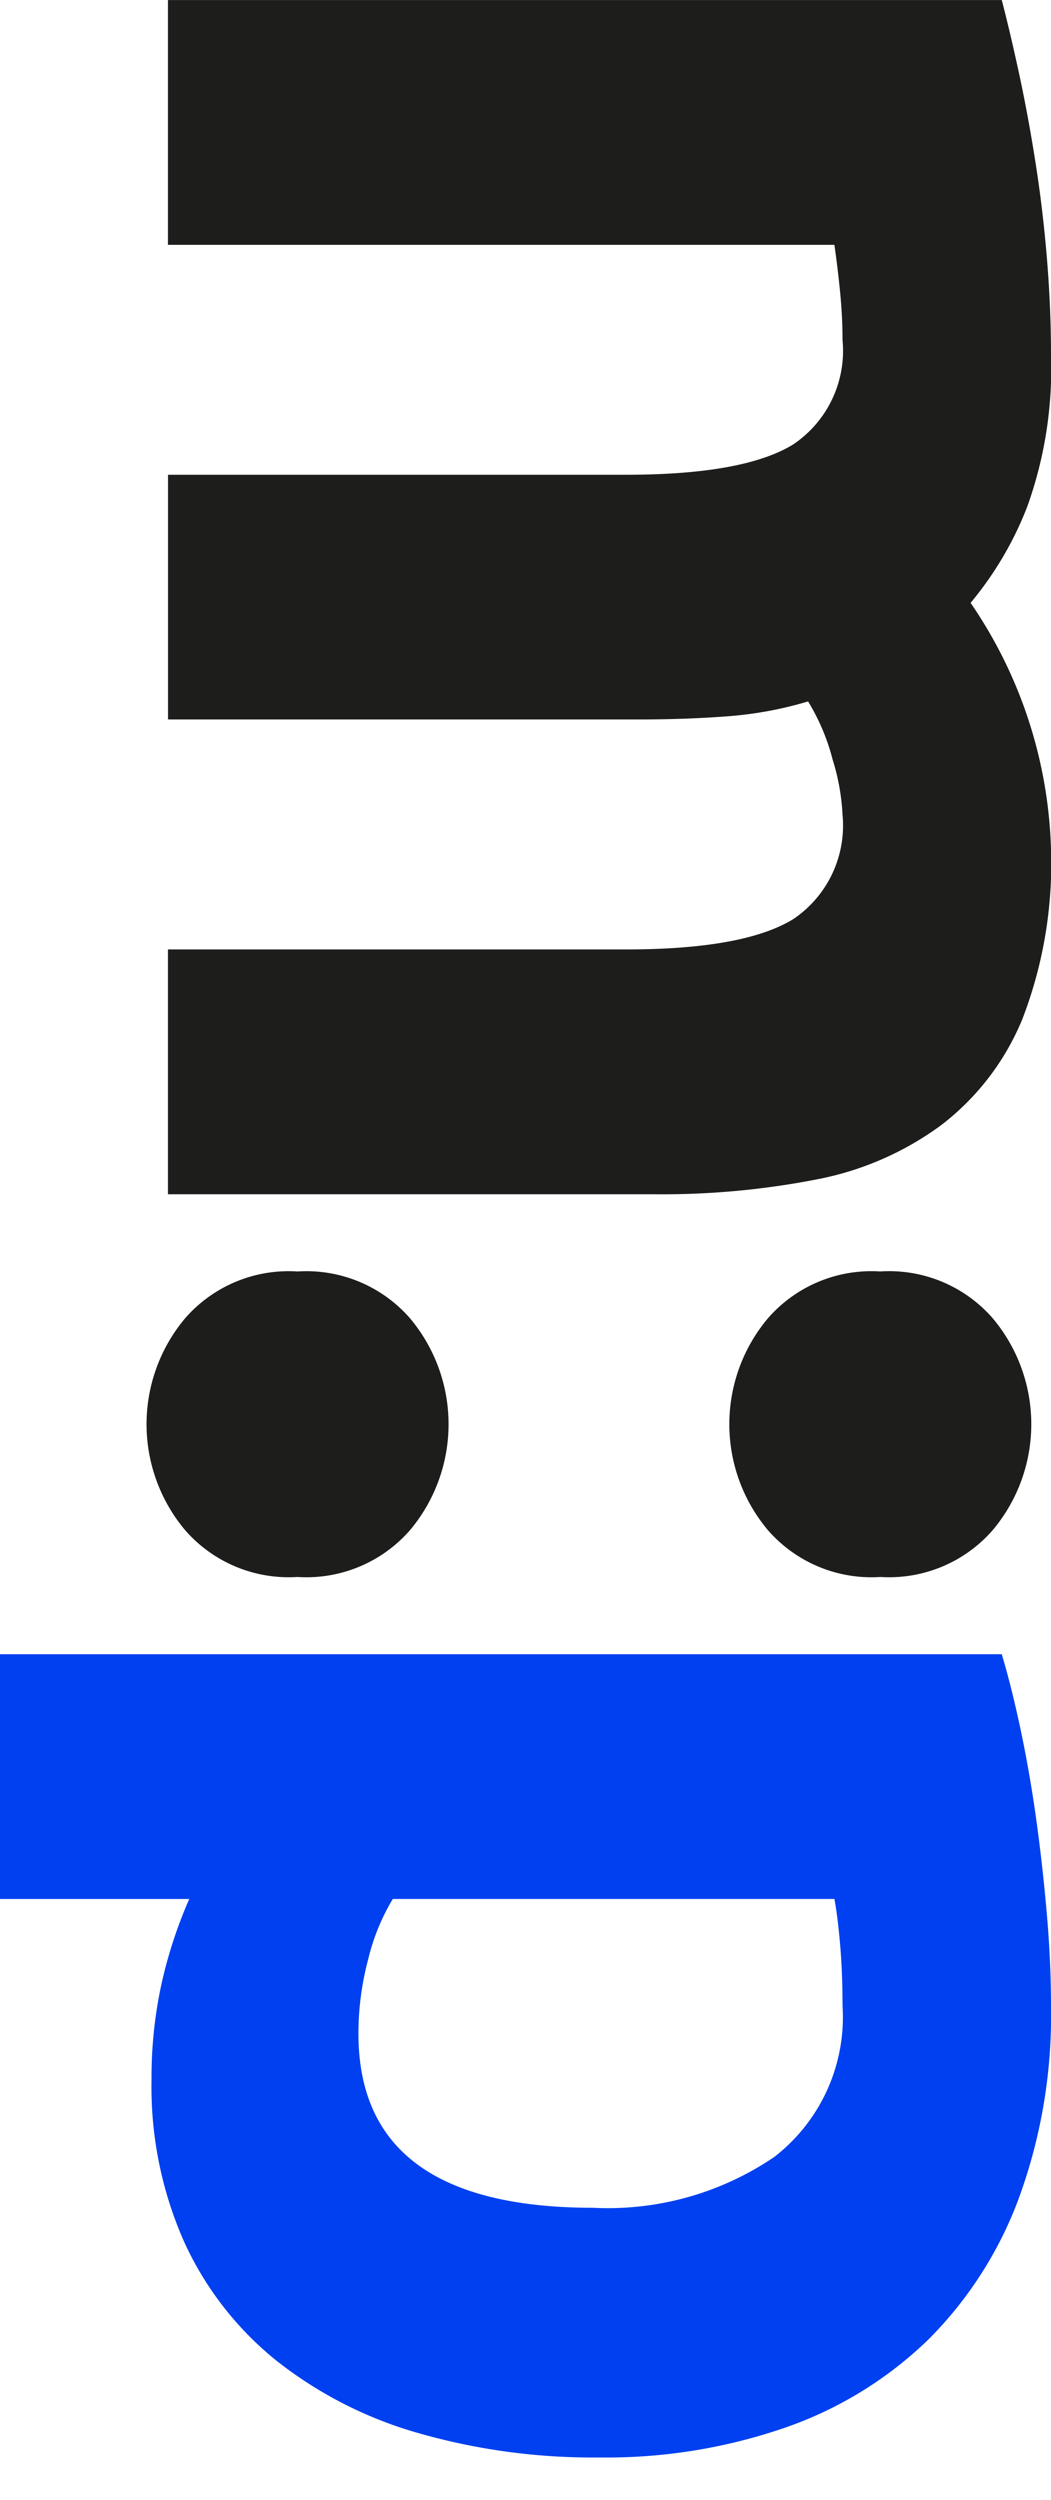 <svg xmlns="http://www.w3.org/2000/svg" xmlns:xlink="http://www.w3.org/1999/xlink" width="44.182" height="105.017" viewBox="0 0 44.182 105.017">
  <defs>
    <clipPath id="clip-path">
      <rect id="Rectangle_1" data-name="Rectangle 1" width="44.182" height="105.017" fill="none"/>
    </clipPath>
  </defs>
  <g id="Groupe_2" data-name="Groupe 2" transform="translate(44.182 105.017) rotate(180)">
    <g id="Groupe_1" data-name="Groupe 1" clip-path="url(#clip-path)">
      <path id="Tracé_1" data-name="Tracé 1" d="M17.871,85.075q-4.968,0-7.038,1.277a4.735,4.735,0,0,0-2.069,4.381q0,.967.1,2c.068.69.15,1.358.241,2H37.122v10.282H2.07q-.343-1.31-.724-3.07t-.69-3.726Q.345,96.253.173,94.184T0,90.112a17.125,17.125,0,0,1,1-6.381,14.44,14.44,0,0,1,2.38-4.037A19.228,19.228,0,0,1,0,69.345,18.132,18.132,0,0,1,1.208,62.2a10.75,10.75,0,0,1,3.415-4.449,12.91,12.91,0,0,1,5.244-2.278,33.85,33.85,0,0,1,6.762-.621H37.122V65.136H17.871q-4.966,0-7.038,1.275a4.736,4.736,0,0,0-2.069,4.383,9.206,9.206,0,0,0,.414,2.31,8.949,8.949,0,0,0,1.034,2.45,15.874,15.874,0,0,1,3.347-.622q1.758-.136,3.76-.136h19.8V85.075Z" fill="#1d1d1b"/>
      <path id="Tracé_2" data-name="Tracé 2" d="M7.177,38.776A5.774,5.774,0,0,1,11.9,40.743a6.913,6.913,0,0,1,0,8.9A5.77,5.77,0,0,1,7.177,51.61,5.774,5.774,0,0,1,2.45,49.644a6.917,6.917,0,0,1,0-8.9,5.778,5.778,0,0,1,4.727-1.967m24.494,0A5.778,5.778,0,0,1,36.4,40.743a6.917,6.917,0,0,1,0,8.9,5.774,5.774,0,0,1-4.727,1.966,5.777,5.777,0,0,1-4.727-1.966,6.92,6.92,0,0,1,0-8.9,5.78,5.78,0,0,1,4.727-1.967" fill="#1d1d1b"/>
      <path id="Tracé_3" data-name="Tracé 3" d="M18.976,0a26.6,26.6,0,0,1,7.659,1.035,17.23,17.23,0,0,1,5.933,3.036,13.706,13.706,0,0,1,3.865,4.968,16.049,16.049,0,0,1,1.379,6.831,18.419,18.419,0,0,1-.414,4,19.258,19.258,0,0,1-1.172,3.588h7.956V33.74H2.07q-.414-1.379-.794-3.173T.621,26.806q-.273-1.966-.448-4T0,18.906a22.3,22.3,0,0,1,1.346-8A16.472,16.472,0,0,1,5.141,4.968a16.3,16.3,0,0,1,5.968-3.692A22.966,22.966,0,0,1,18.976,0m.275,10.488a12.445,12.445,0,0,0-7.624,2.139,7.425,7.425,0,0,0-2.863,6.348q0,1.381.1,2.553t.241,1.932H27.669A8.908,8.908,0,0,0,28.7,20.941a12.12,12.12,0,0,0,.414-3.139q0-7.314-9.867-7.314" transform="translate(0 1.792)" fill="#0140f1"/>
    </g>
  </g>
</svg>
